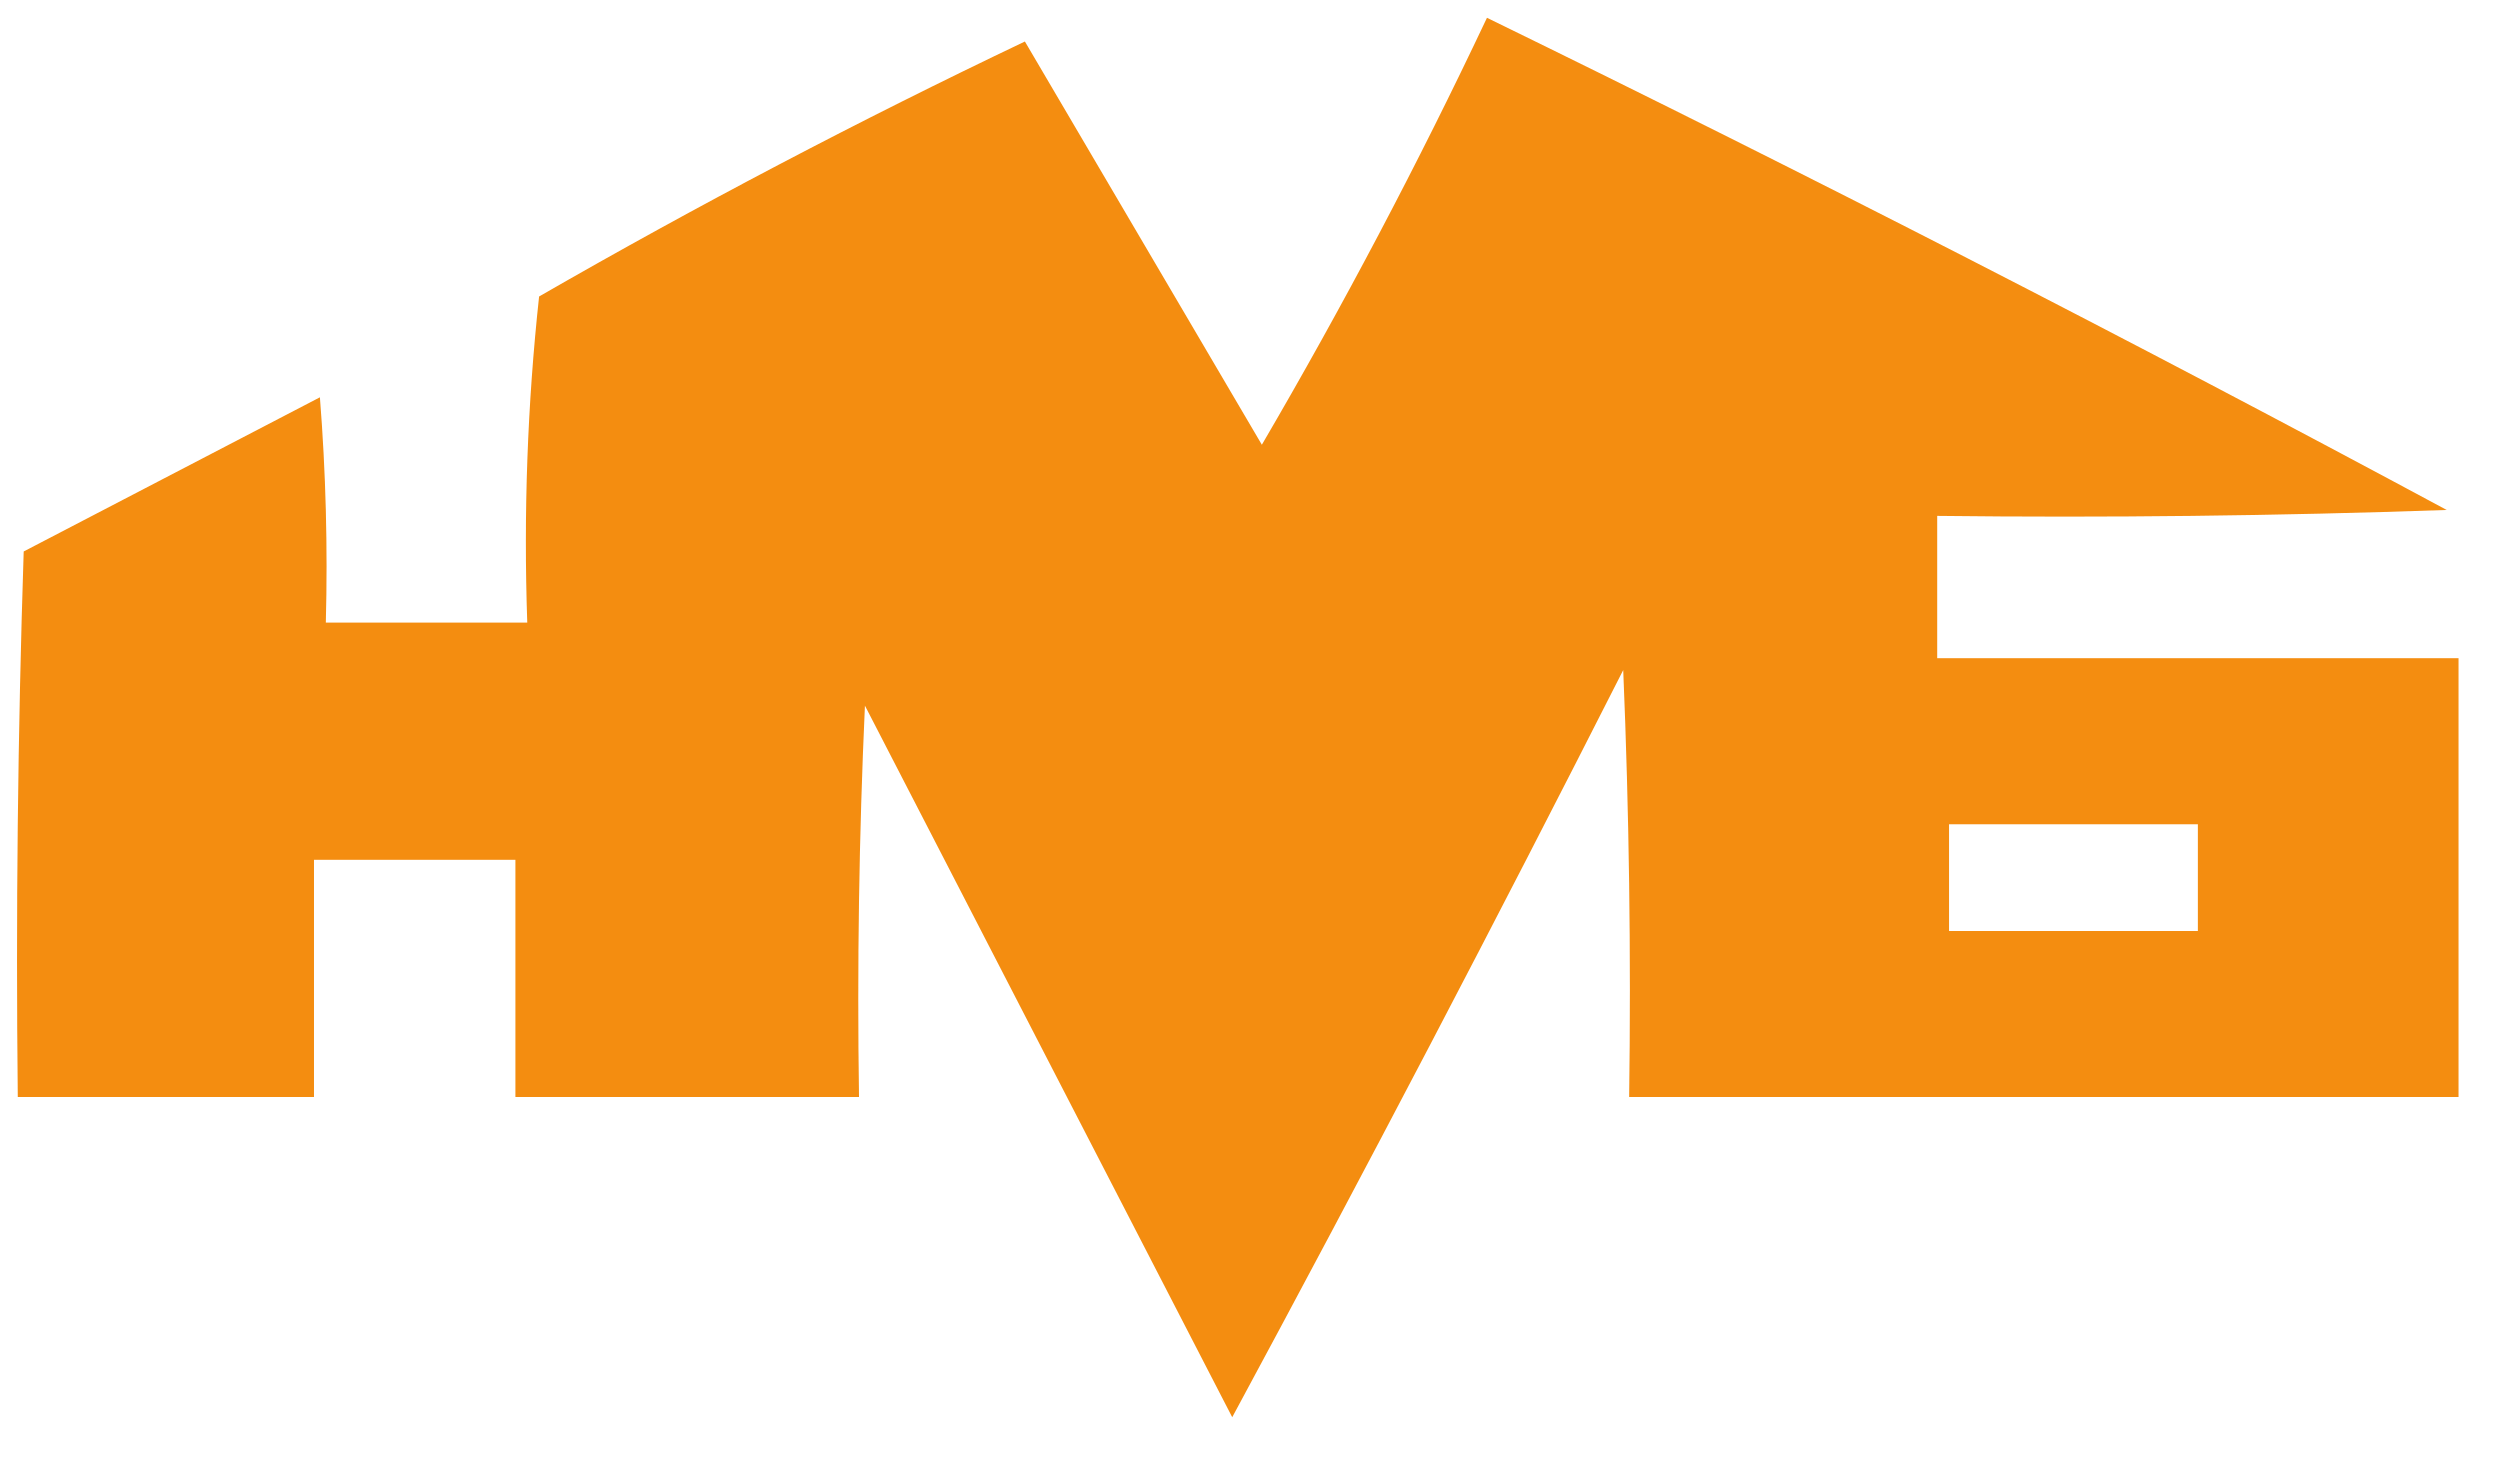 <svg width="136" height="80" viewBox="0 0 136 80" fill="none" xmlns="http://www.w3.org/2000/svg">
<path opacity="0.966" fill-rule="evenodd" clip-rule="evenodd" d="M80.891 0.968C98.434 9.533 115.837 18.458 133.1 27.742C123.864 28.064 114.625 28.172 105.384 28.064C105.384 30.645 105.384 33.226 105.384 35.806C114.838 35.806 124.29 35.806 133.744 35.806C133.744 43.763 133.744 51.721 133.744 59.677C118.705 59.677 103.665 59.677 88.626 59.677C88.733 51.932 88.626 44.191 88.303 36.452C81.378 50.102 74.288 63.65 67.033 77.097C60.373 64.194 53.712 51.29 47.052 38.387C46.73 45.481 46.623 52.577 46.73 59.677C40.499 59.677 34.269 59.677 28.038 59.677C28.038 55.376 28.038 51.075 28.038 46.774C24.386 46.774 20.733 46.774 17.081 46.774C17.081 51.075 17.081 55.376 17.081 59.677C11.709 59.677 6.338 59.677 0.967 59.677C0.859 49.783 0.967 39.89 1.289 30C6.66 27.204 12.032 24.409 17.403 21.613C17.725 25.693 17.832 29.779 17.725 33.871C21.378 33.871 25.03 33.871 28.683 33.871C28.478 27.903 28.692 21.989 29.327 16.129C37.932 11.177 46.741 6.553 55.754 2.258C60.041 9.547 64.338 16.859 68.645 24.194C73.071 16.621 77.154 8.879 80.891 0.968ZM106.028 44.839C110.54 44.839 115.052 44.839 119.564 44.839C119.564 46.774 119.564 48.71 119.564 50.645C115.052 50.645 110.54 50.645 106.028 50.645C106.028 48.71 106.028 46.774 106.028 44.839Z" fill="#F48A09"/>
</svg>
